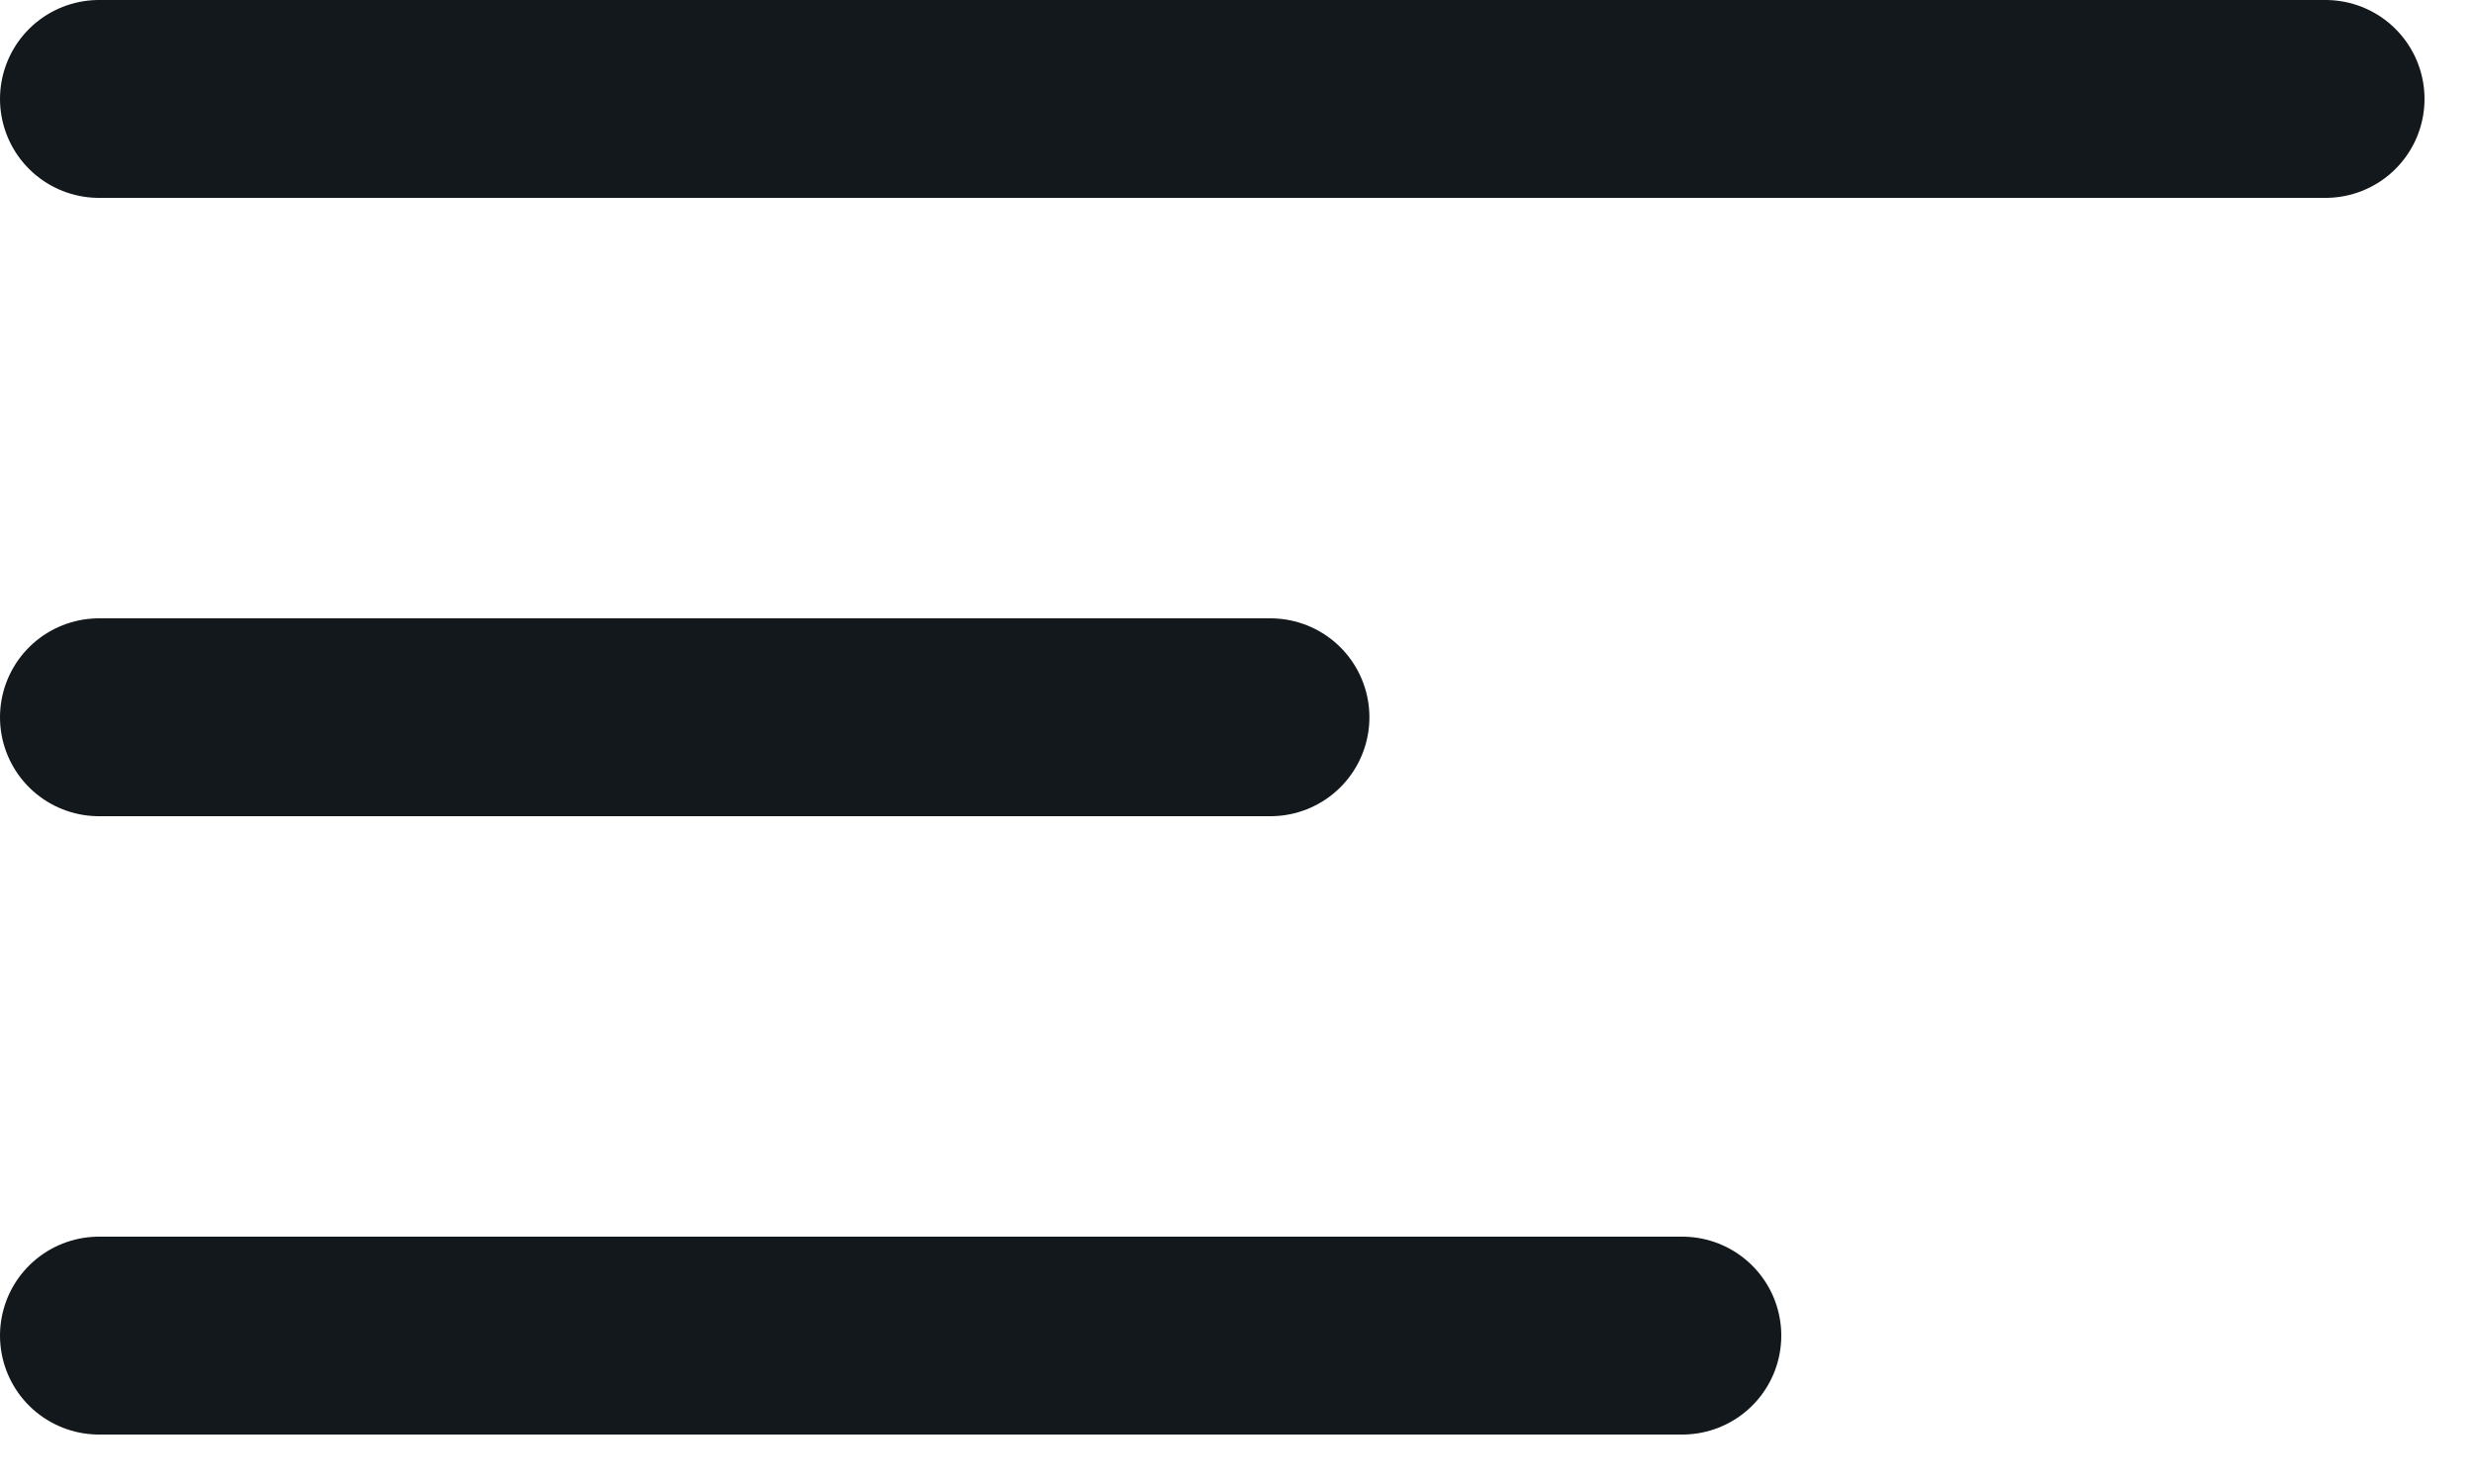 <svg width="25" height="15" viewBox="0 0 25 15" fill="none" xmlns="http://www.w3.org/2000/svg">
<path d="M1 1H23.5" stroke="#12181C" stroke-width="2" stroke-linecap="round" stroke-linejoin="round"/>
<path d="M1 7.25H12.838" stroke="#12181C" stroke-width="2" stroke-linecap="round" stroke-linejoin="round"/>
<path d="M1 13.5H17" stroke="#12181C" stroke-width="2" stroke-linecap="round" stroke-linejoin="round"/>
</svg>
